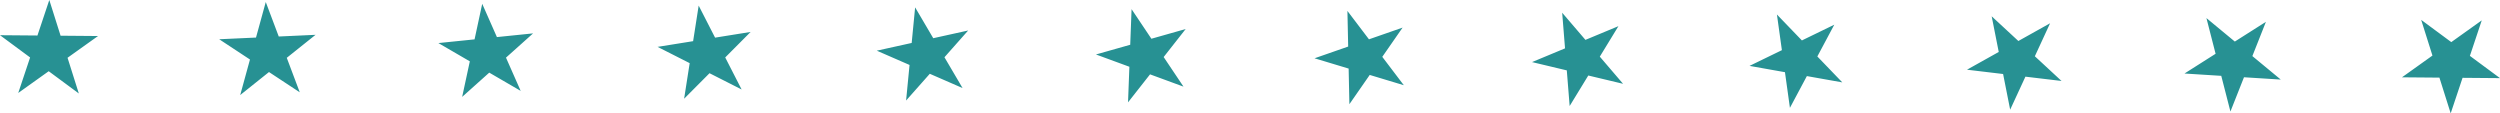 <?xml version="1.0" encoding="UTF-8"?>
<svg xmlns="http://www.w3.org/2000/svg" id="uuid-43b6f847-3243-440c-9a1b-8e0bbec6f3bb" viewBox="0 0 527.769 23.926">
  <defs>
    <style>.uuid-6530c168-68f4-4671-8513-fcc75f8d3623{fill:#279193;}</style>
  </defs>
  <g id="uuid-93db84b8-b2b3-48cc-bb41-207792cadd7b">
    <path class="uuid-6530c168-68f4-4671-8513-fcc75f8d3623" d="M20.693,7.604l-6.433,4.592,2.38,7.538-6.356-4.699-6.433,4.592,2.505-7.497L0,7.431l7.904.066L10.409,0l2.38,7.538,7.904.066ZM58.846,7.709l-2.741-7.28-2.061,7.5-7.77.357,6.496,4.278-2.061,7.5,6.076-4.856,6.496,4.278-2.741-7.28,6.076-4.856-7.77.357ZM104.902,7.828l-3.102-7.022-1.617,7.504-7.637.781,6.637,3.857-1.617,7.504,5.719-5.12,6.637,3.857-3.103-7.022,5.719-5.12-7.637.781ZM150.959,7.946l-3.464-6.764-1.173,7.508-7.503,1.204,6.778,3.436-1.173,7.508,5.362-5.385,6.778,3.436-3.464-6.763,5.362-5.385-7.503,1.204ZM197.015,8.064l-3.825-6.506-.729,7.512-7.369,1.628,6.919,3.015-.729,7.512,5.005-5.648,6.919,3.015-3.825-6.505,5.005-5.649-7.369,1.628ZM243.071,8.182l-4.187-6.248-.285,7.515-7.236,2.051,7.059,2.593-.285,7.515,4.648-5.913,7.06,2.594-4.187-6.248,4.648-5.913-7.236,2.051ZM296.101,5.826l-7.102,2.475-4.548-5.99.159,7.519-7.102,2.475,7.2,2.172.159,7.519,4.291-6.177,7.2,2.172-4.548-5.99,4.291-6.177ZM341.665,5.52l-6.968,2.898-4.91-5.732.603,7.523-6.968,2.898,7.341,1.751.603,7.523,3.934-6.441,7.341,1.751-4.91-5.731,3.934-6.441ZM387.228,5.215l-6.834,3.322-5.271-5.474,1.047,7.526-6.834,3.322,7.482,1.33,1.047,7.527,3.577-6.705,7.482,1.33-5.271-5.473,3.577-6.705ZM432.792,4.91l-6.701,3.745-5.633-5.215,1.491,7.53-6.701,3.745,7.622.909,1.491,7.53,3.22-6.969,7.623.909-5.633-5.215,3.219-6.969ZM478.355,4.605l-6.567,4.169-5.994-4.957,1.935,7.534-6.567,4.169,7.763.488,1.935,7.534,2.862-7.233,7.763.487-5.994-4.958,2.862-7.233ZM521.413,11.796l2.505-7.497-6.433,4.592-6.356-4.699,2.38,7.538-6.433,4.592,7.904.066,2.38,7.538,2.505-7.497,7.904.066-6.356-4.699Z"></path>
  </g>
</svg>
